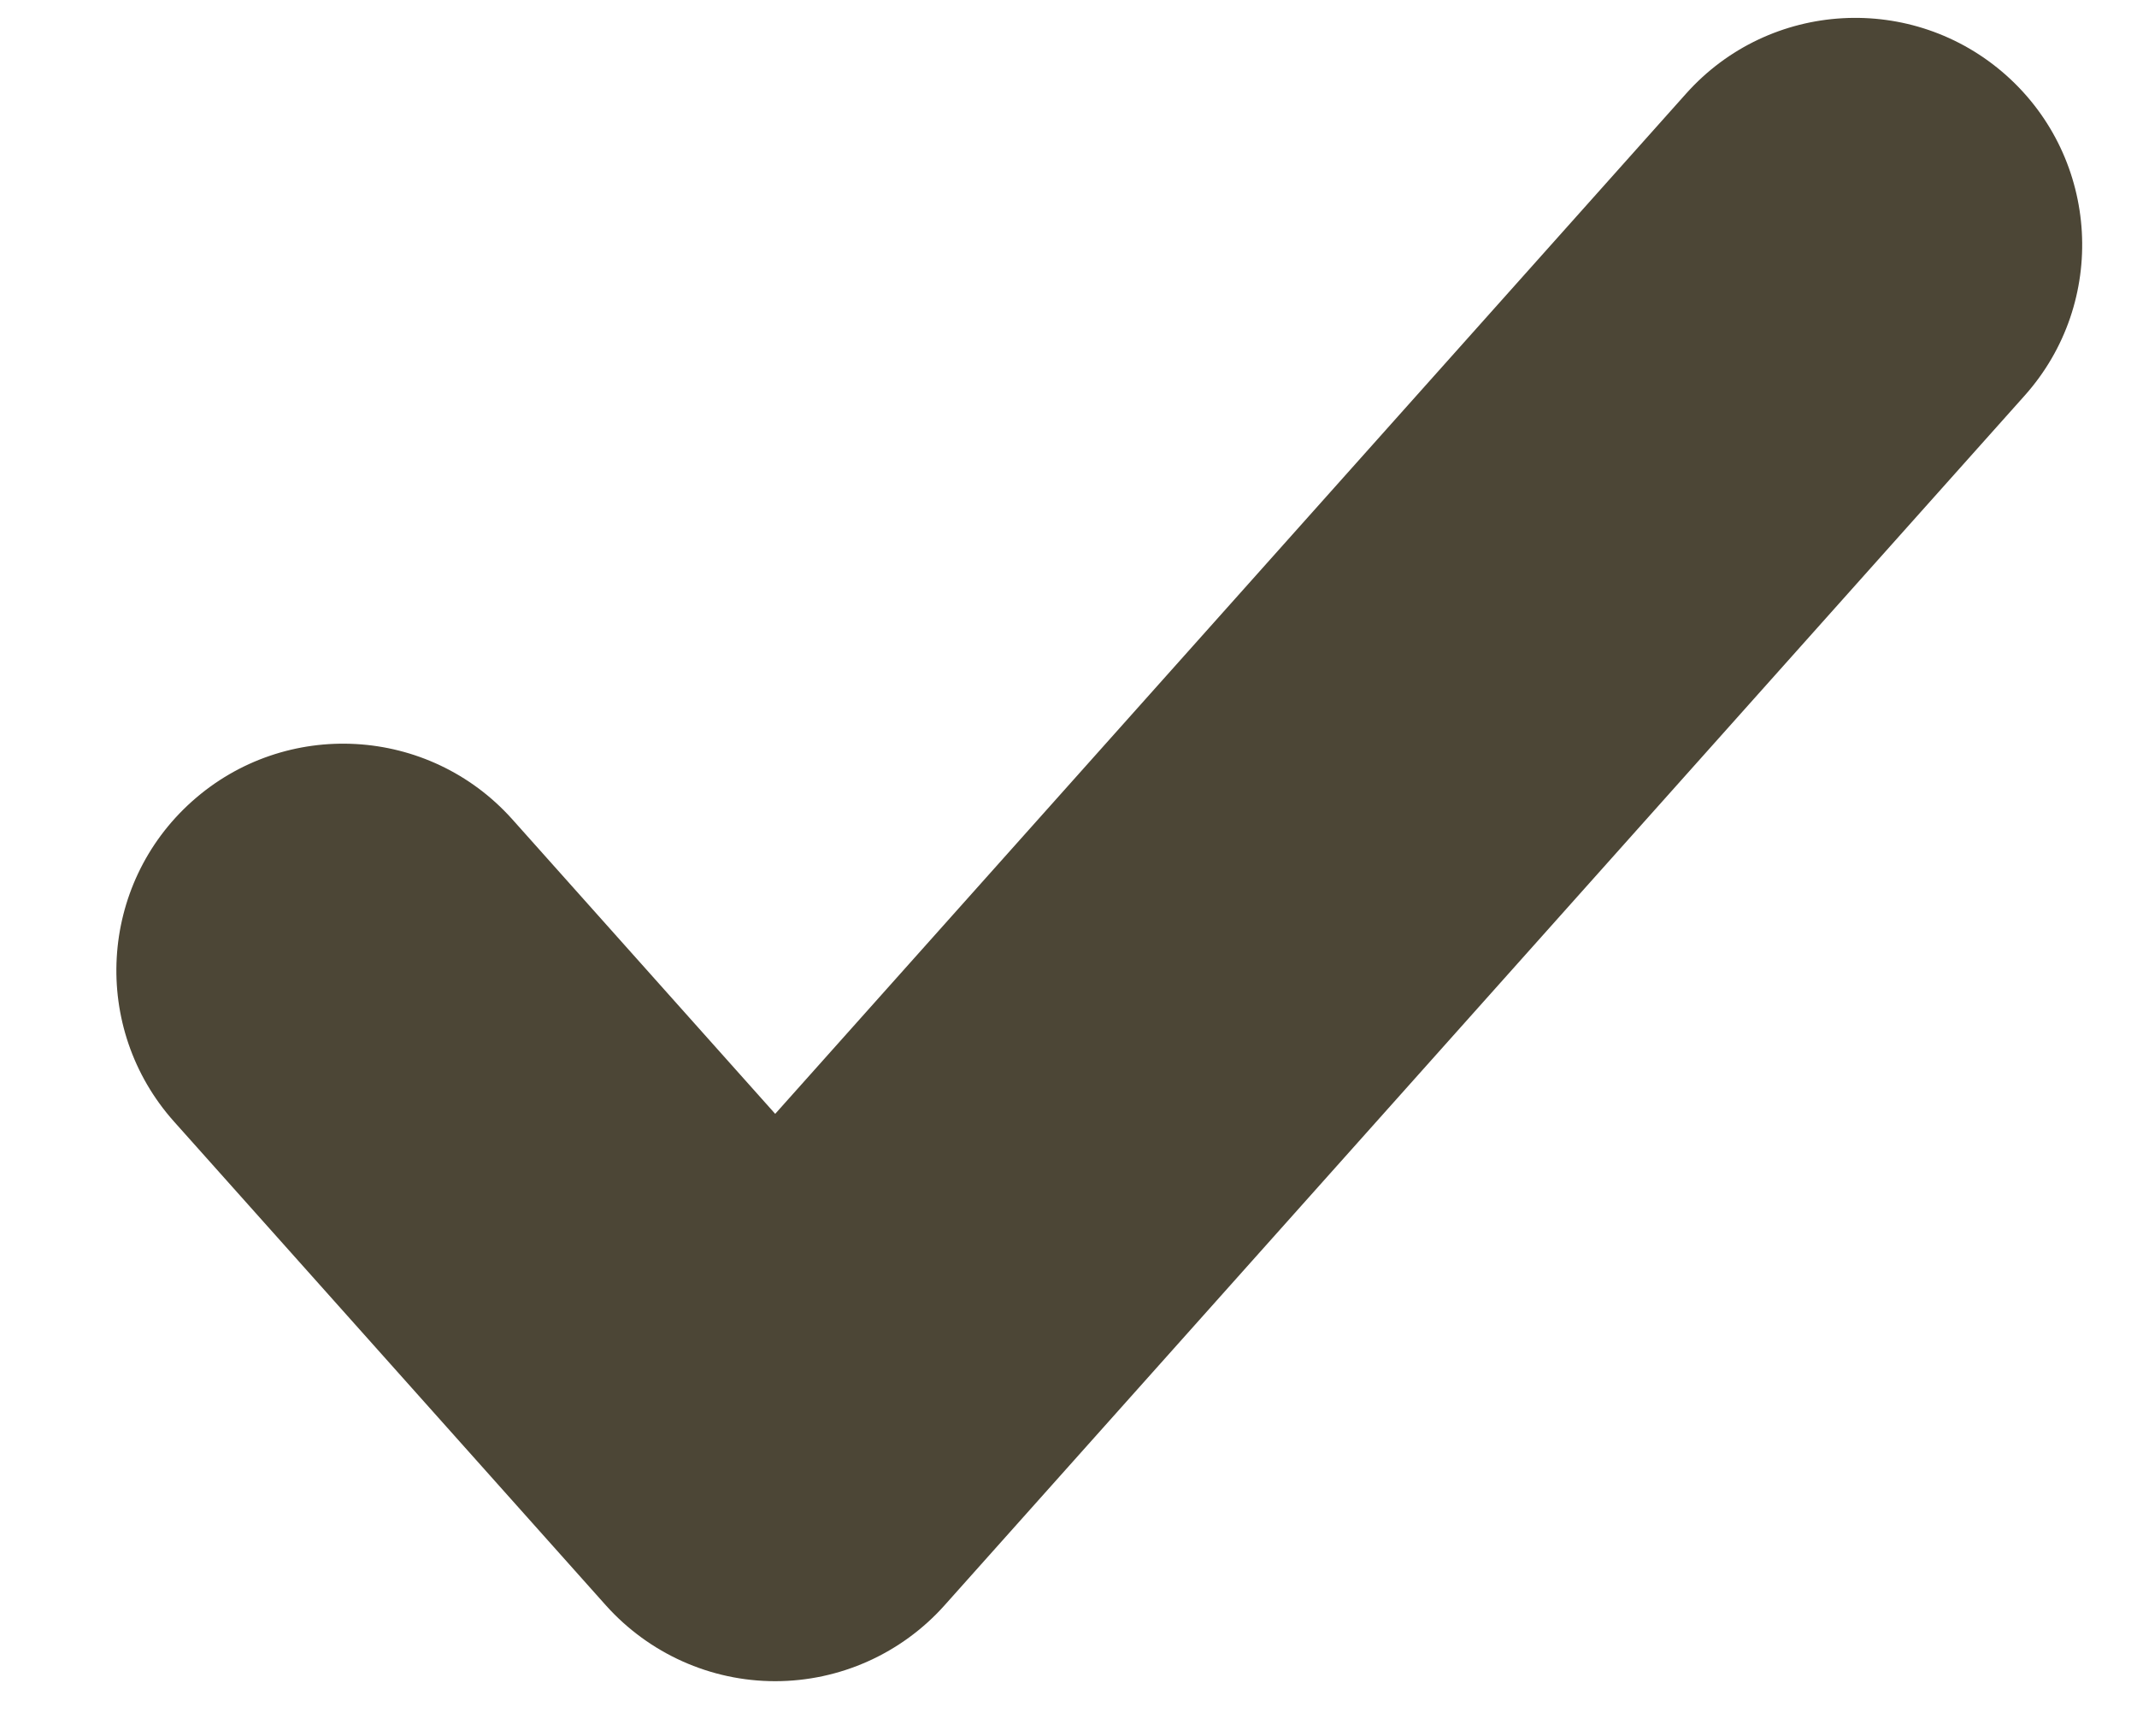 <?xml version="1.0" encoding="UTF-8"?> <svg xmlns="http://www.w3.org/2000/svg" width="16" height="13" viewBox="0 0 16 13" fill="none"><path d="M15.158 2.963C15.783 2.264 15.722 1.19 15.022 0.565C14.322 -0.059 13.249 0.001 12.624 0.701L5.804 8.34L3.836 6.135C3.211 5.436 2.138 5.375 1.438 6C0.739 6.624 0.678 7.698 1.303 8.398L4.537 12.021C4.86 12.381 5.32 12.588 5.804 12.588C6.288 12.588 6.749 12.381 7.071 12.021L15.158 2.963Z" fill="#4C4636"></path></svg> 